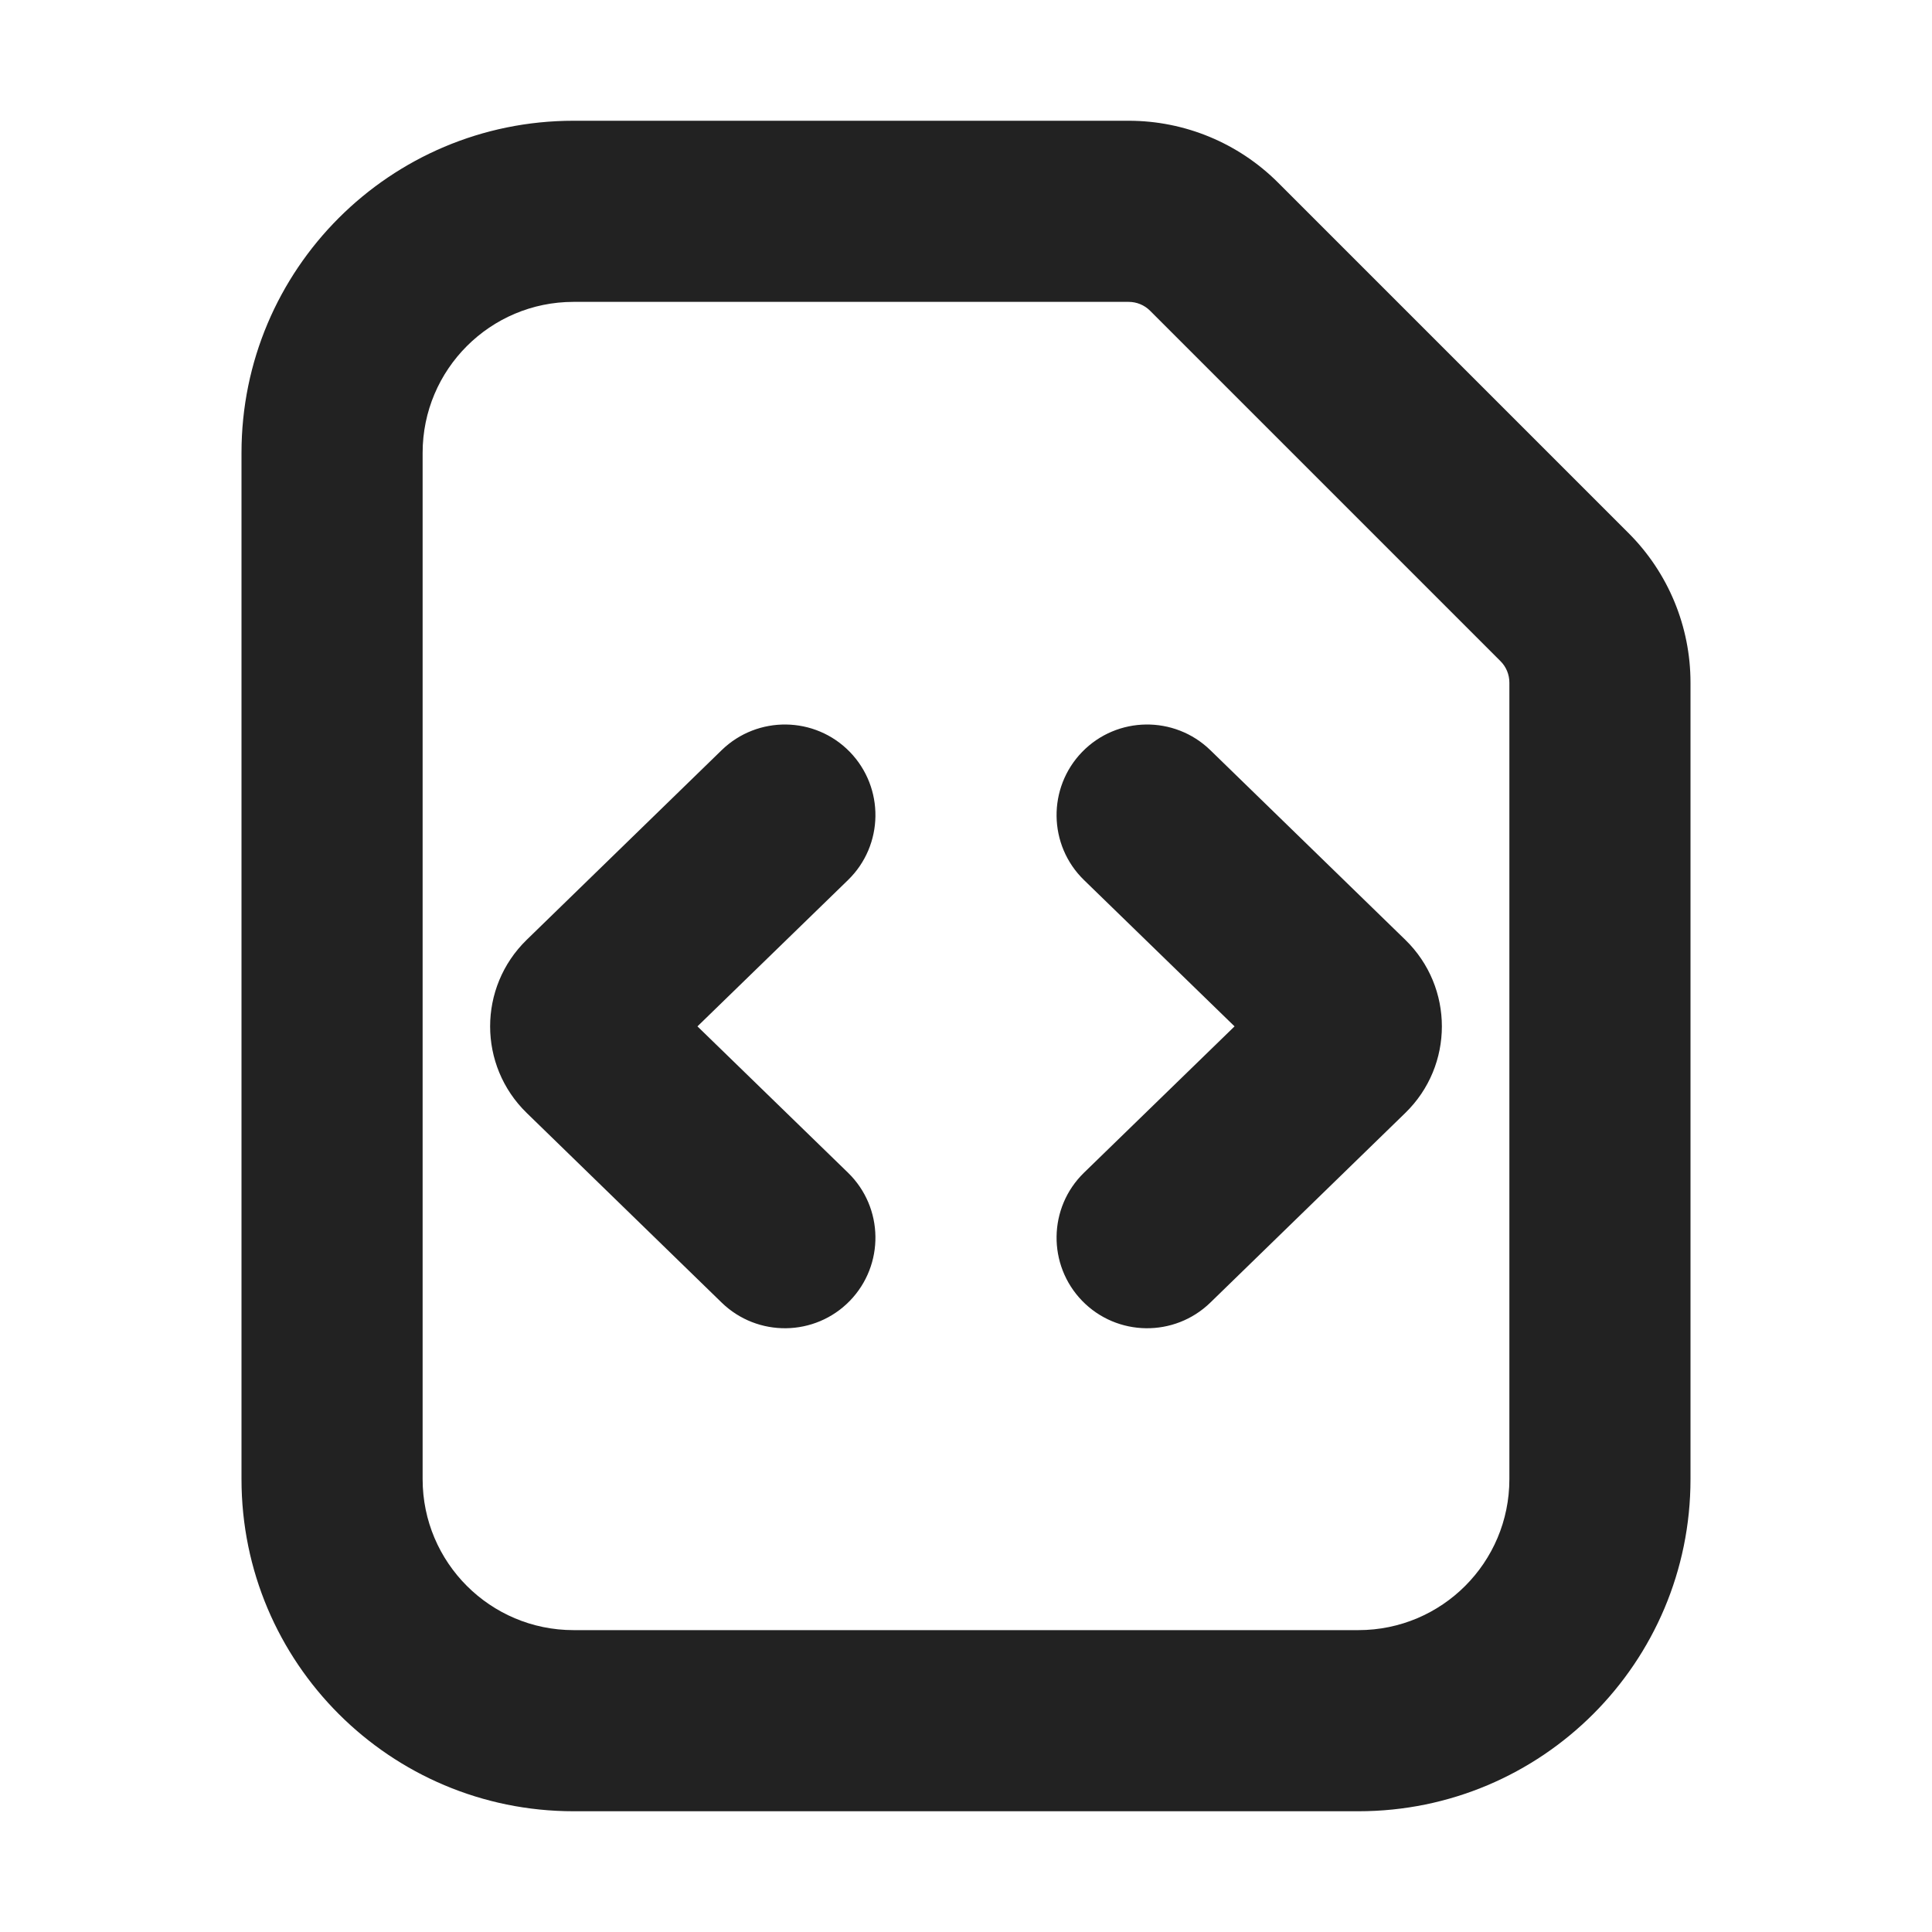 <svg width="16" height="16" viewBox="0 0 16 16" fill="none" xmlns="http://www.w3.org/2000/svg">
<path d="M7.038 6.227C7.326 6.524 7.32 6.999 7.023 7.288L5.776 8.5L7.023 9.712C7.32 10.001 7.326 10.476 7.038 10.773C6.749 11.07 6.274 11.076 5.977 10.788L4.362 9.217C3.958 8.824 3.958 8.176 4.362 7.783L5.977 6.212C6.274 5.924 6.749 5.93 7.038 6.227Z" fill="#222222"/>
<path d="M8.977 7.288C8.68 6.999 8.674 6.524 8.962 6.227C9.251 5.93 9.726 5.924 10.023 6.212L11.638 7.783C12.042 8.176 12.042 8.824 11.638 9.217L10.023 10.788C9.726 11.076 9.251 11.07 8.962 10.773C8.674 10.476 8.68 10.001 8.977 9.712L10.224 8.5L8.977 7.288Z" fill="#222222"/>
<path fill-rule="evenodd" clip-rule="evenodd" d="M2 3.75C2 2.231 3.231 1 4.75 1H9.347C9.811 1 10.256 1.184 10.585 1.513L13.488 4.416C13.816 4.744 14 5.189 14 5.653V12.25C14 13.769 12.769 15 11.25 15H4.75C3.231 15 2 13.769 2 12.25V3.75ZM4.75 2.5C4.06 2.5 3.5 3.06 3.5 3.75V12.25C3.5 12.94 4.06 13.5 4.75 13.5H11.25C11.941 13.5 12.5 12.94 12.5 12.25V5.653C12.5 5.587 12.474 5.523 12.427 5.476L9.524 2.573C9.477 2.526 9.413 2.5 9.347 2.5H4.75Z" fill="#222222"/>
</svg>
